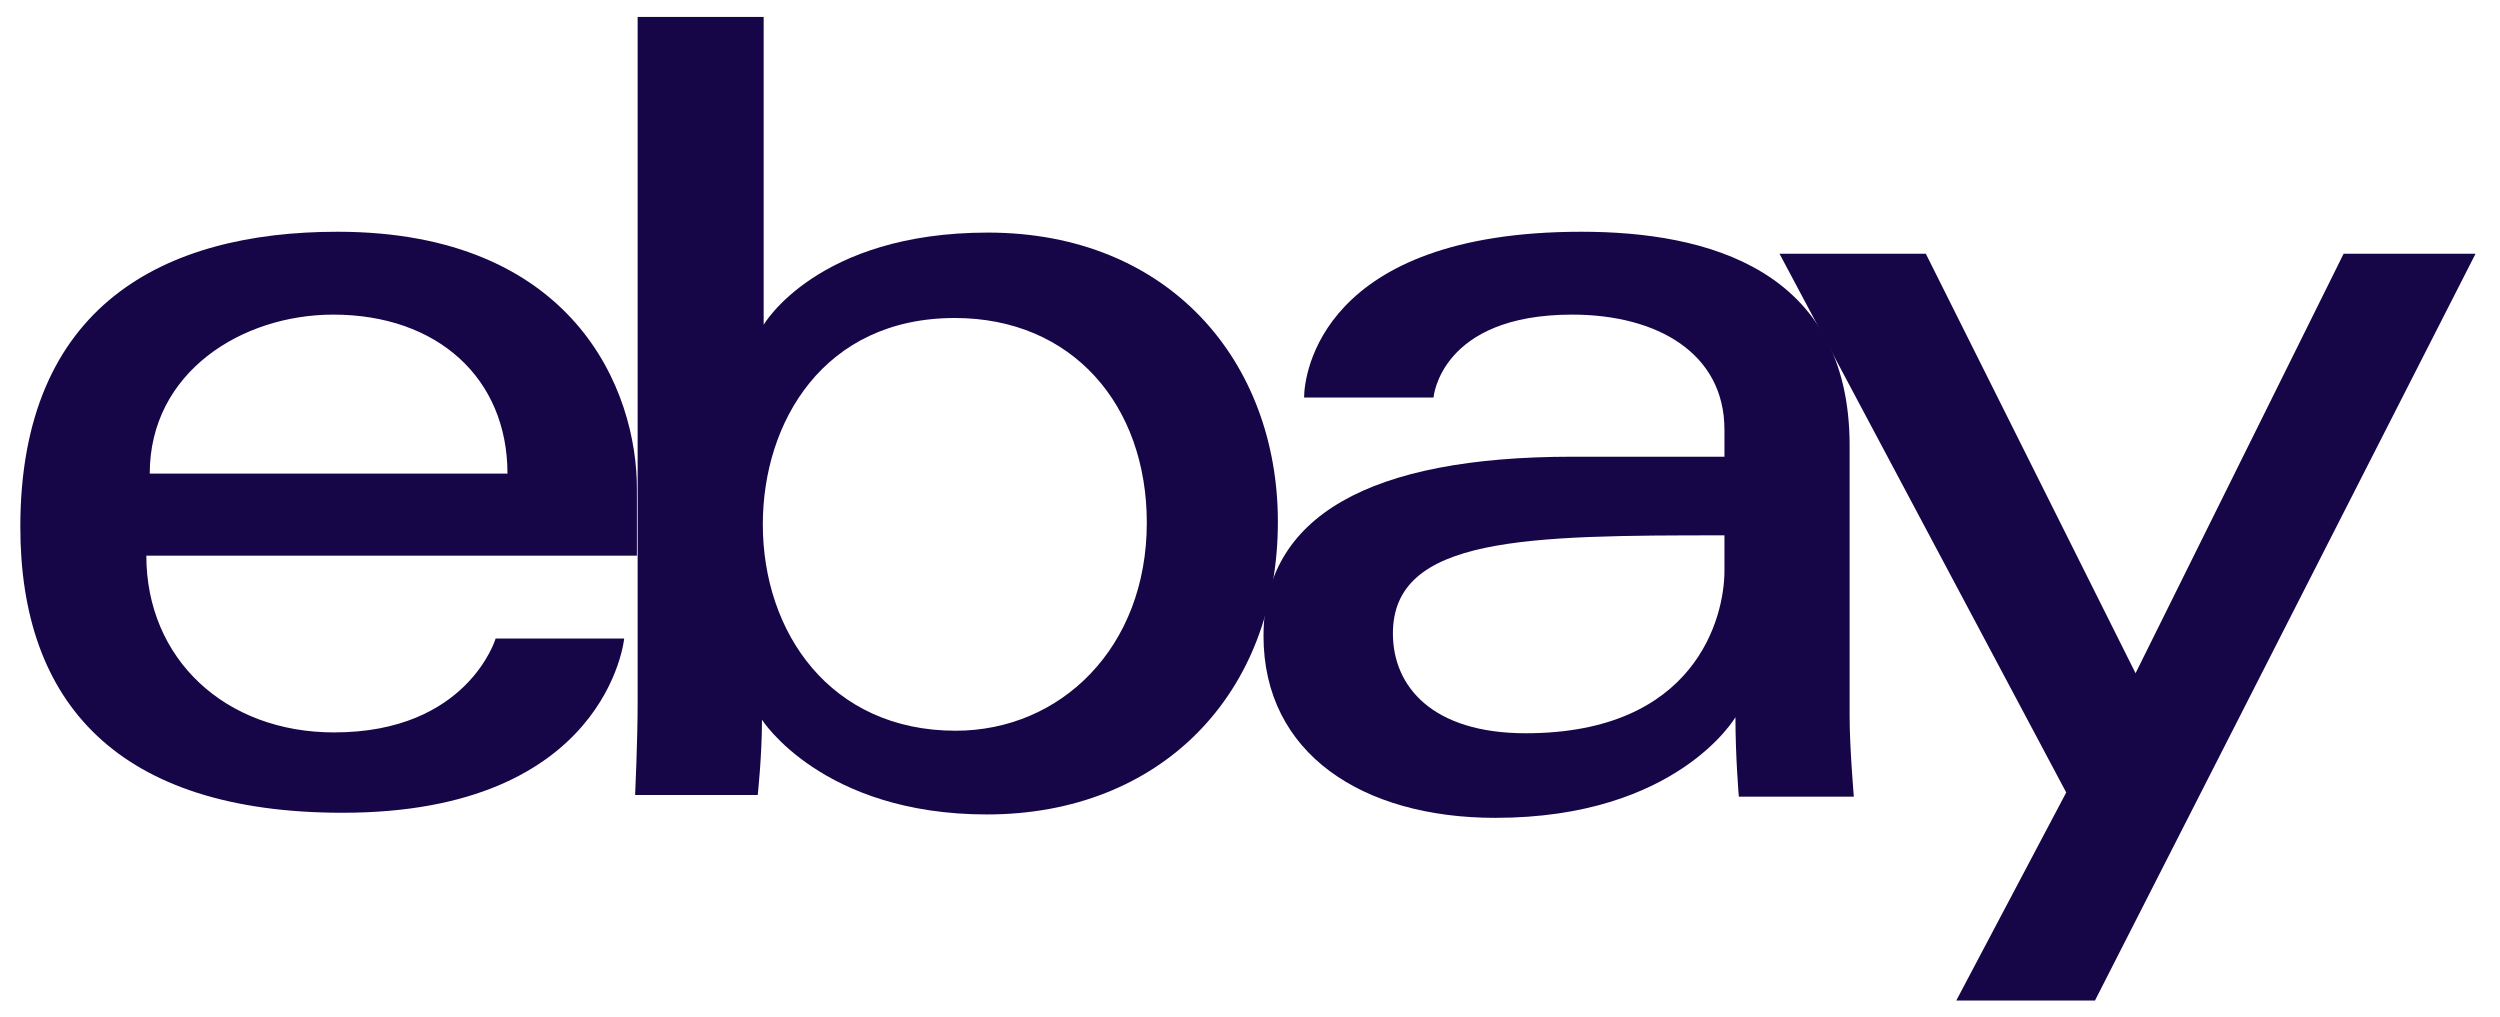 <svg width="86" height="35" viewBox="0 0 86 35" fill="none" xmlns="http://www.w3.org/2000/svg">
<g clip-path="url(#clip0_8897_28557)">
<path d="M11.609 7.972C5.645 7.972 0.699 10.503 0.699 18.125C0.699 24.177 4.045 27.959 11.784 27.959C20.89 27.959 21.472 21.966 21.472 21.966H17.05C17.05 21.966 16.09 25.195 11.493 25.195C7.74 25.195 5.034 22.664 5.034 19.115H21.909V16.874C21.938 13.383 19.698 7.972 11.609 7.972ZM11.464 10.823C15.043 10.823 17.457 13.005 17.457 16.293H5.151C5.151 12.801 8.322 10.823 11.464 10.823Z" fill="#160647"/>
<path d="M21.935 0.582V24.148C21.935 25.486 21.848 27.348 21.848 27.348H26.066C26.066 27.348 26.212 26.01 26.212 24.759C26.212 24.759 28.277 28.017 33.951 28.017C39.915 28.017 43.959 23.886 43.959 17.951C43.959 12.452 40.235 8.001 33.98 8.001C28.103 8.001 26.27 11.172 26.27 11.172V0.582H21.935ZM32.845 10.939C36.889 10.939 39.45 13.936 39.45 17.98C39.45 22.286 36.482 25.137 32.874 25.137C28.568 25.137 26.241 21.762 26.241 18.038C26.241 14.518 28.336 10.939 32.845 10.939Z" fill="#160647"/>
<path d="M54.404 7.972C45.443 7.972 44.861 12.889 44.861 13.674H49.313C49.313 13.674 49.545 10.823 54.084 10.823C57.023 10.823 59.321 12.161 59.321 14.78V15.711H54.084C47.131 15.711 43.465 17.747 43.465 21.879C43.465 25.923 46.869 28.134 51.437 28.134C57.692 28.134 59.699 24.672 59.699 24.672C59.699 26.039 59.816 27.406 59.816 27.406H63.772C63.772 27.406 63.627 25.719 63.627 24.642V15.332C63.627 9.252 58.71 7.972 54.404 7.972ZM59.321 18.416V19.638C59.321 21.238 58.332 25.224 52.484 25.224C49.284 25.224 47.916 23.624 47.916 21.791C47.916 18.445 52.542 18.416 59.321 18.416Z" fill="#160647"/>
<path d="M61.215 8.728H66.248L73.463 23.159L80.621 8.728H85.159L72.067 34.418H67.296L71.078 27.261L61.215 8.728Z" fill="#160647"/>
</g>
<defs>
<clipPath id="clip0_8897_28557">
<rect width="85.885" height="35" fill="white"/>
</clipPath>
</defs>
</svg>
